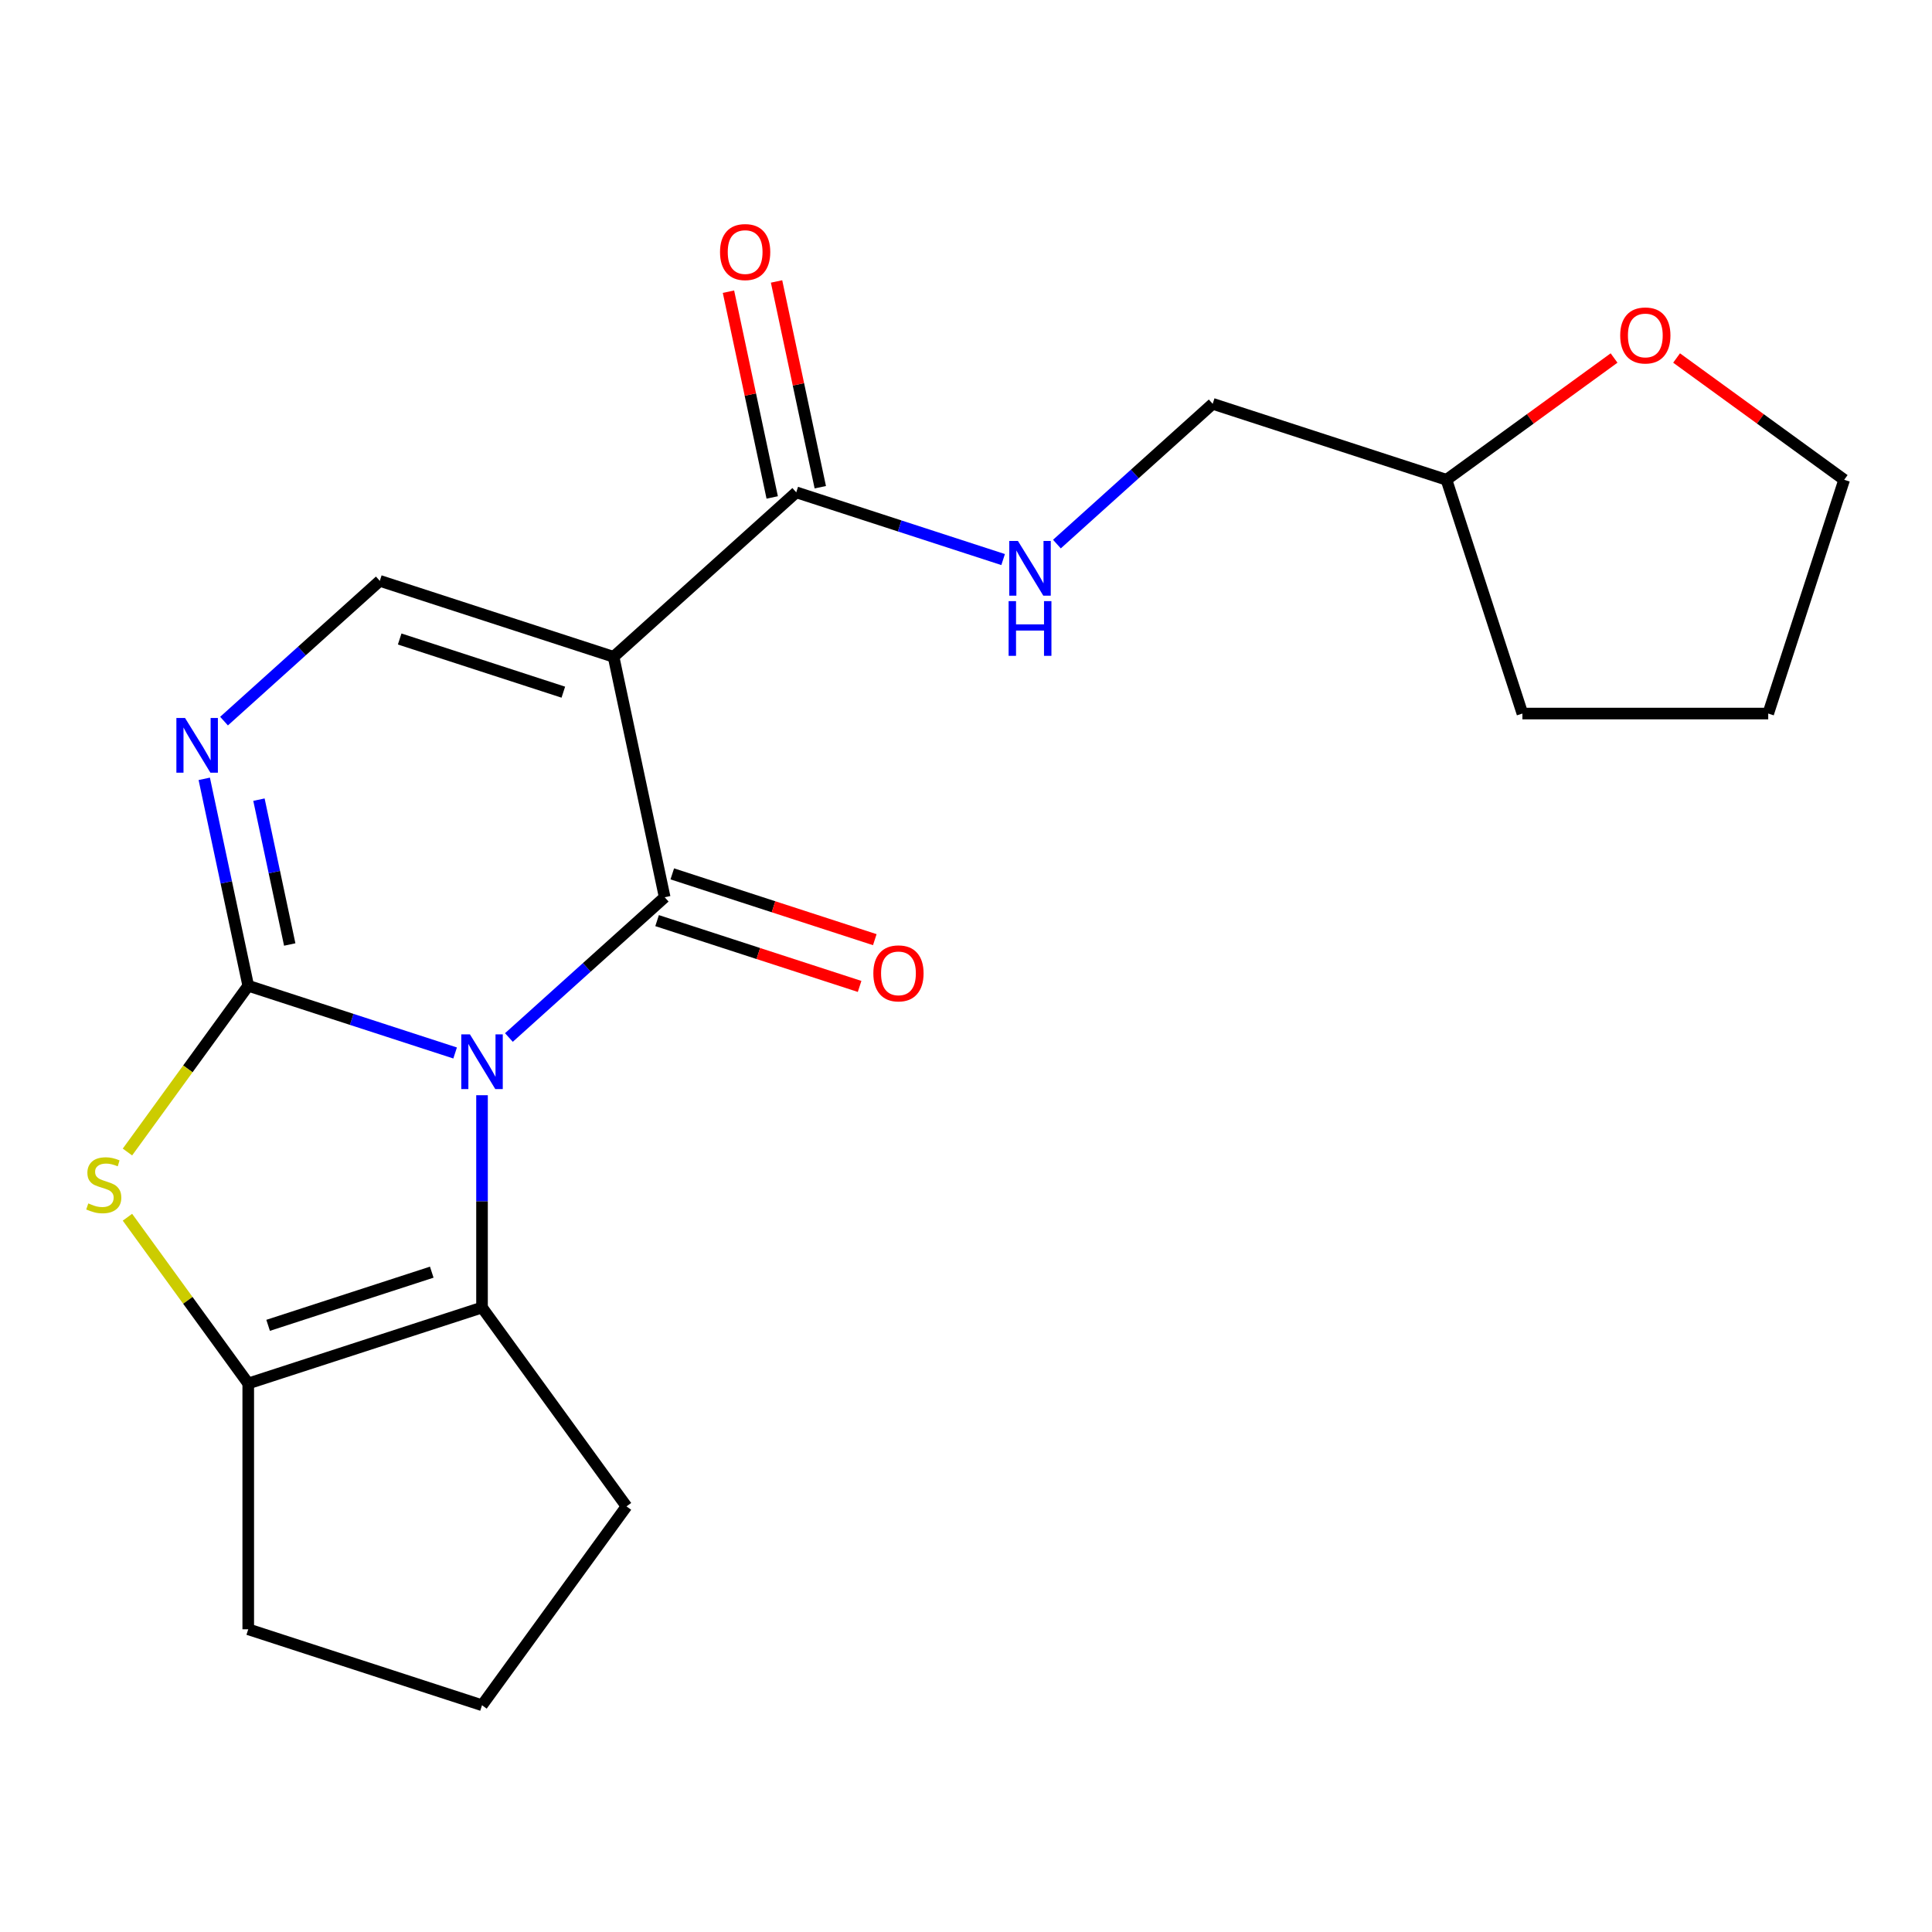 <?xml version='1.0' encoding='iso-8859-1'?>
<svg version='1.1' baseProfile='full'
              xmlns='http://www.w3.org/2000/svg'
                      xmlns:rdkit='http://www.rdkit.org/xml'
                      xmlns:xlink='http://www.w3.org/1999/xlink'
                  xml:space='preserve'
width='1000px' height='1000px' viewBox='0 0 1000 1000'>
<!-- END OF HEADER -->
<rect style='opacity:1.0;fill:#FFFFFF;stroke:none' width='1000' height='1000' x='0' y='0'> </rect>
<path class='bond-0' d='M 235.571,545.022 L 182.031,527.625' style='fill:none;fill-rule:evenodd;stroke:#0000FF;stroke-width:6px;stroke-linecap:butt;stroke-linejoin:miter;stroke-opacity:1' />
<path class='bond-0' d='M 182.031,527.625 L 128.491,510.229' style='fill:none;fill-rule:evenodd;stroke:#000000;stroke-width:6px;stroke-linecap:butt;stroke-linejoin:miter;stroke-opacity:1' />
<path class='bond-1' d='M 263.412,537.011 L 303.726,500.712' style='fill:none;fill-rule:evenodd;stroke:#0000FF;stroke-width:6px;stroke-linecap:butt;stroke-linejoin:miter;stroke-opacity:1' />
<path class='bond-1' d='M 303.726,500.712 L 344.04,464.413' style='fill:none;fill-rule:evenodd;stroke:#000000;stroke-width:6px;stroke-linecap:butt;stroke-linejoin:miter;stroke-opacity:1' />
<path class='bond-3' d='M 249.492,566.885 L 249.492,621.829' style='fill:none;fill-rule:evenodd;stroke:#0000FF;stroke-width:6px;stroke-linecap:butt;stroke-linejoin:miter;stroke-opacity:1' />
<path class='bond-3' d='M 249.492,621.829 L 249.492,676.772' style='fill:none;fill-rule:evenodd;stroke:#000000;stroke-width:6px;stroke-linecap:butt;stroke-linejoin:miter;stroke-opacity:1' />
<path class='bond-4' d='M 128.491,510.229 L 97.23,553.256' style='fill:none;fill-rule:evenodd;stroke:#000000;stroke-width:6px;stroke-linecap:butt;stroke-linejoin:miter;stroke-opacity:1' />
<path class='bond-4' d='M 97.23,553.256 L 65.969,596.283' style='fill:none;fill-rule:evenodd;stroke:#CCCC00;stroke-width:6px;stroke-linecap:butt;stroke-linejoin:miter;stroke-opacity:1' />
<path class='bond-5' d='M 128.491,510.229 L 117.108,456.676' style='fill:none;fill-rule:evenodd;stroke:#000000;stroke-width:6px;stroke-linecap:butt;stroke-linejoin:miter;stroke-opacity:1' />
<path class='bond-5' d='M 117.108,456.676 L 105.725,403.122' style='fill:none;fill-rule:evenodd;stroke:#0000FF;stroke-width:6px;stroke-linecap:butt;stroke-linejoin:miter;stroke-opacity:1' />
<path class='bond-5' d='M 149.966,488.873 L 141.997,451.385' style='fill:none;fill-rule:evenodd;stroke:#000000;stroke-width:6px;stroke-linecap:butt;stroke-linejoin:miter;stroke-opacity:1' />
<path class='bond-5' d='M 141.997,451.385 L 134.029,413.898' style='fill:none;fill-rule:evenodd;stroke:#0000FF;stroke-width:6px;stroke-linecap:butt;stroke-linejoin:miter;stroke-opacity:1' />
<path class='bond-2' d='M 344.04,464.413 L 317.588,339.965' style='fill:none;fill-rule:evenodd;stroke:#000000;stroke-width:6px;stroke-linecap:butt;stroke-linejoin:miter;stroke-opacity:1' />
<path class='bond-10' d='M 340.109,476.513 L 392.519,493.542' style='fill:none;fill-rule:evenodd;stroke:#000000;stroke-width:6px;stroke-linecap:butt;stroke-linejoin:miter;stroke-opacity:1' />
<path class='bond-10' d='M 392.519,493.542 L 444.929,510.571' style='fill:none;fill-rule:evenodd;stroke:#FF0000;stroke-width:6px;stroke-linecap:butt;stroke-linejoin:miter;stroke-opacity:1' />
<path class='bond-10' d='M 347.972,452.313 L 400.382,469.342' style='fill:none;fill-rule:evenodd;stroke:#000000;stroke-width:6px;stroke-linecap:butt;stroke-linejoin:miter;stroke-opacity:1' />
<path class='bond-10' d='M 400.382,469.342 L 452.792,486.371' style='fill:none;fill-rule:evenodd;stroke:#FF0000;stroke-width:6px;stroke-linecap:butt;stroke-linejoin:miter;stroke-opacity:1' />
<path class='bond-7' d='M 317.588,339.965 L 196.587,300.65' style='fill:none;fill-rule:evenodd;stroke:#000000;stroke-width:6px;stroke-linecap:butt;stroke-linejoin:miter;stroke-opacity:1' />
<path class='bond-7' d='M 291.575,358.268 L 206.874,330.747' style='fill:none;fill-rule:evenodd;stroke:#000000;stroke-width:6px;stroke-linecap:butt;stroke-linejoin:miter;stroke-opacity:1' />
<path class='bond-8' d='M 317.588,339.965 L 412.137,254.833' style='fill:none;fill-rule:evenodd;stroke:#000000;stroke-width:6px;stroke-linecap:butt;stroke-linejoin:miter;stroke-opacity:1' />
<path class='bond-6' d='M 249.492,676.772 L 128.491,716.088' style='fill:none;fill-rule:evenodd;stroke:#000000;stroke-width:6px;stroke-linecap:butt;stroke-linejoin:miter;stroke-opacity:1' />
<path class='bond-6' d='M 223.478,658.47 L 138.778,685.99' style='fill:none;fill-rule:evenodd;stroke:#000000;stroke-width:6px;stroke-linecap:butt;stroke-linejoin:miter;stroke-opacity:1' />
<path class='bond-14' d='M 249.492,676.772 L 324.274,779.702' style='fill:none;fill-rule:evenodd;stroke:#000000;stroke-width:6px;stroke-linecap:butt;stroke-linejoin:miter;stroke-opacity:1' />
<path class='bond-21' d='M 65.969,630.034 L 97.23,673.061' style='fill:none;fill-rule:evenodd;stroke:#CCCC00;stroke-width:6px;stroke-linecap:butt;stroke-linejoin:miter;stroke-opacity:1' />
<path class='bond-21' d='M 97.23,673.061 L 128.491,716.088' style='fill:none;fill-rule:evenodd;stroke:#000000;stroke-width:6px;stroke-linecap:butt;stroke-linejoin:miter;stroke-opacity:1' />
<path class='bond-23' d='M 115.96,373.248 L 156.273,336.949' style='fill:none;fill-rule:evenodd;stroke:#0000FF;stroke-width:6px;stroke-linecap:butt;stroke-linejoin:miter;stroke-opacity:1' />
<path class='bond-23' d='M 156.273,336.949 L 196.587,300.65' style='fill:none;fill-rule:evenodd;stroke:#000000;stroke-width:6px;stroke-linecap:butt;stroke-linejoin:miter;stroke-opacity:1' />
<path class='bond-15' d='M 128.491,716.088 L 128.491,843.316' style='fill:none;fill-rule:evenodd;stroke:#000000;stroke-width:6px;stroke-linecap:butt;stroke-linejoin:miter;stroke-opacity:1' />
<path class='bond-9' d='M 412.137,254.833 L 465.677,272.23' style='fill:none;fill-rule:evenodd;stroke:#000000;stroke-width:6px;stroke-linecap:butt;stroke-linejoin:miter;stroke-opacity:1' />
<path class='bond-9' d='M 465.677,272.23 L 519.217,289.626' style='fill:none;fill-rule:evenodd;stroke:#0000FF;stroke-width:6px;stroke-linecap:butt;stroke-linejoin:miter;stroke-opacity:1' />
<path class='bond-11' d='M 424.581,252.188 L 413.262,198.935' style='fill:none;fill-rule:evenodd;stroke:#000000;stroke-width:6px;stroke-linecap:butt;stroke-linejoin:miter;stroke-opacity:1' />
<path class='bond-11' d='M 413.262,198.935 L 401.943,145.681' style='fill:none;fill-rule:evenodd;stroke:#FF0000;stroke-width:6px;stroke-linecap:butt;stroke-linejoin:miter;stroke-opacity:1' />
<path class='bond-11' d='M 399.692,257.479 L 388.373,204.225' style='fill:none;fill-rule:evenodd;stroke:#000000;stroke-width:6px;stroke-linecap:butt;stroke-linejoin:miter;stroke-opacity:1' />
<path class='bond-11' d='M 388.373,204.225 L 377.053,150.972' style='fill:none;fill-rule:evenodd;stroke:#FF0000;stroke-width:6px;stroke-linecap:butt;stroke-linejoin:miter;stroke-opacity:1' />
<path class='bond-13' d='M 547.058,281.615 L 587.372,245.316' style='fill:none;fill-rule:evenodd;stroke:#0000FF;stroke-width:6px;stroke-linecap:butt;stroke-linejoin:miter;stroke-opacity:1' />
<path class='bond-13' d='M 587.372,245.316 L 627.686,209.017' style='fill:none;fill-rule:evenodd;stroke:#000000;stroke-width:6px;stroke-linecap:butt;stroke-linejoin:miter;stroke-opacity:1' />
<path class='bond-12' d='M 835.435,185.306 L 792.061,216.819' style='fill:none;fill-rule:evenodd;stroke:#FF0000;stroke-width:6px;stroke-linecap:butt;stroke-linejoin:miter;stroke-opacity:1' />
<path class='bond-12' d='M 792.061,216.819 L 748.687,248.333' style='fill:none;fill-rule:evenodd;stroke:#000000;stroke-width:6px;stroke-linecap:butt;stroke-linejoin:miter;stroke-opacity:1' />
<path class='bond-18' d='M 867.797,185.306 L 911.171,216.819' style='fill:none;fill-rule:evenodd;stroke:#FF0000;stroke-width:6px;stroke-linecap:butt;stroke-linejoin:miter;stroke-opacity:1' />
<path class='bond-18' d='M 911.171,216.819 L 954.545,248.333' style='fill:none;fill-rule:evenodd;stroke:#000000;stroke-width:6px;stroke-linecap:butt;stroke-linejoin:miter;stroke-opacity:1' />
<path class='bond-16' d='M 627.686,209.017 L 748.687,248.333' style='fill:none;fill-rule:evenodd;stroke:#000000;stroke-width:6px;stroke-linecap:butt;stroke-linejoin:miter;stroke-opacity:1' />
<path class='bond-17' d='M 324.274,779.702 L 249.492,882.631' style='fill:none;fill-rule:evenodd;stroke:#000000;stroke-width:6px;stroke-linecap:butt;stroke-linejoin:miter;stroke-opacity:1' />
<path class='bond-22' d='M 128.491,843.316 L 249.492,882.631' style='fill:none;fill-rule:evenodd;stroke:#000000;stroke-width:6px;stroke-linecap:butt;stroke-linejoin:miter;stroke-opacity:1' />
<path class='bond-19' d='M 748.687,248.333 L 788.002,369.333' style='fill:none;fill-rule:evenodd;stroke:#000000;stroke-width:6px;stroke-linecap:butt;stroke-linejoin:miter;stroke-opacity:1' />
<path class='bond-24' d='M 954.545,248.333 L 915.23,369.333' style='fill:none;fill-rule:evenodd;stroke:#000000;stroke-width:6px;stroke-linecap:butt;stroke-linejoin:miter;stroke-opacity:1' />
<path class='bond-20' d='M 788.002,369.333 L 915.23,369.333' style='fill:none;fill-rule:evenodd;stroke:#000000;stroke-width:6px;stroke-linecap:butt;stroke-linejoin:miter;stroke-opacity:1' />
<path  class='atom-0' d='M 243.232 535.385
L 252.512 550.385
Q 253.432 551.865, 254.912 554.545
Q 256.392 557.225, 256.472 557.385
L 256.472 535.385
L 260.232 535.385
L 260.232 563.705
L 256.352 563.705
L 246.392 547.305
Q 245.232 545.385, 243.992 543.185
Q 242.792 540.985, 242.432 540.305
L 242.432 563.705
L 238.752 563.705
L 238.752 535.385
L 243.232 535.385
' fill='#0000FF'/>
<path  class='atom-5' d='M 45.708 622.879
Q 46.028 622.999, 47.348 623.559
Q 48.668 624.119, 50.108 624.479
Q 51.588 624.799, 53.028 624.799
Q 55.708 624.799, 57.268 623.519
Q 58.828 622.199, 58.828 619.919
Q 58.828 618.359, 58.028 617.399
Q 57.268 616.439, 56.068 615.919
Q 54.868 615.399, 52.868 614.799
Q 50.348 614.039, 48.828 613.319
Q 47.348 612.599, 46.268 611.079
Q 45.228 609.559, 45.228 606.999
Q 45.228 603.439, 47.628 601.239
Q 50.068 599.039, 54.868 599.039
Q 58.148 599.039, 61.868 600.599
L 60.948 603.679
Q 57.548 602.279, 54.988 602.279
Q 52.228 602.279, 50.708 603.439
Q 49.188 604.559, 49.228 606.519
Q 49.228 608.039, 49.988 608.959
Q 50.788 609.879, 51.908 610.399
Q 53.068 610.919, 54.988 611.519
Q 57.548 612.319, 59.068 613.119
Q 60.588 613.919, 61.668 615.559
Q 62.788 617.159, 62.788 619.919
Q 62.788 623.839, 60.148 625.959
Q 57.548 628.039, 53.188 628.039
Q 50.668 628.039, 48.748 627.479
Q 46.868 626.959, 44.628 626.039
L 45.708 622.879
' fill='#CCCC00'/>
<path  class='atom-6' d='M 95.779 371.622
L 105.059 386.622
Q 105.979 388.102, 107.459 390.782
Q 108.939 393.462, 109.019 393.622
L 109.019 371.622
L 112.779 371.622
L 112.779 399.942
L 108.899 399.942
L 98.939 383.542
Q 97.779 381.622, 96.539 379.422
Q 95.339 377.222, 94.979 376.542
L 94.979 399.942
L 91.299 399.942
L 91.299 371.622
L 95.779 371.622
' fill='#0000FF'/>
<path  class='atom-10' d='M 526.877 279.989
L 536.157 294.989
Q 537.077 296.469, 538.557 299.149
Q 540.037 301.829, 540.117 301.989
L 540.117 279.989
L 543.877 279.989
L 543.877 308.309
L 539.997 308.309
L 530.037 291.909
Q 528.877 289.989, 527.637 287.789
Q 526.437 285.589, 526.077 284.909
L 526.077 308.309
L 522.397 308.309
L 522.397 279.989
L 526.877 279.989
' fill='#0000FF'/>
<path  class='atom-10' d='M 522.057 311.141
L 525.897 311.141
L 525.897 323.181
L 540.377 323.181
L 540.377 311.141
L 544.217 311.141
L 544.217 339.461
L 540.377 339.461
L 540.377 326.381
L 525.897 326.381
L 525.897 339.461
L 522.057 339.461
L 522.057 311.141
' fill='#0000FF'/>
<path  class='atom-11' d='M 452.041 503.808
Q 452.041 497.008, 455.401 493.208
Q 458.761 489.408, 465.041 489.408
Q 471.321 489.408, 474.681 493.208
Q 478.041 497.008, 478.041 503.808
Q 478.041 510.688, 474.641 514.608
Q 471.241 518.488, 465.041 518.488
Q 458.801 518.488, 455.401 514.608
Q 452.041 510.728, 452.041 503.808
M 465.041 515.288
Q 469.361 515.288, 471.681 512.408
Q 474.041 509.488, 474.041 503.808
Q 474.041 498.248, 471.681 495.448
Q 469.361 492.608, 465.041 492.608
Q 460.721 492.608, 458.361 495.408
Q 456.041 498.208, 456.041 503.808
Q 456.041 509.528, 458.361 512.408
Q 460.721 515.288, 465.041 515.288
' fill='#FF0000'/>
<path  class='atom-12' d='M 372.685 130.466
Q 372.685 123.666, 376.045 119.866
Q 379.405 116.066, 385.685 116.066
Q 391.965 116.066, 395.325 119.866
Q 398.685 123.666, 398.685 130.466
Q 398.685 137.346, 395.285 141.266
Q 391.885 145.146, 385.685 145.146
Q 379.445 145.146, 376.045 141.266
Q 372.685 137.386, 372.685 130.466
M 385.685 141.946
Q 390.005 141.946, 392.325 139.066
Q 394.685 136.146, 394.685 130.466
Q 394.685 124.906, 392.325 122.106
Q 390.005 119.266, 385.685 119.266
Q 381.365 119.266, 379.005 122.066
Q 376.685 124.866, 376.685 130.466
Q 376.685 136.186, 379.005 139.066
Q 381.365 141.946, 385.685 141.946
' fill='#FF0000'/>
<path  class='atom-13' d='M 838.616 173.63
Q 838.616 166.83, 841.976 163.03
Q 845.336 159.23, 851.616 159.23
Q 857.896 159.23, 861.256 163.03
Q 864.616 166.83, 864.616 173.63
Q 864.616 180.51, 861.216 184.43
Q 857.816 188.31, 851.616 188.31
Q 845.376 188.31, 841.976 184.43
Q 838.616 180.55, 838.616 173.63
M 851.616 185.11
Q 855.936 185.11, 858.256 182.23
Q 860.616 179.31, 860.616 173.63
Q 860.616 168.07, 858.256 165.27
Q 855.936 162.43, 851.616 162.43
Q 847.296 162.43, 844.936 165.23
Q 842.616 168.03, 842.616 173.63
Q 842.616 179.35, 844.936 182.23
Q 847.296 185.11, 851.616 185.11
' fill='#FF0000'/>
</svg>
